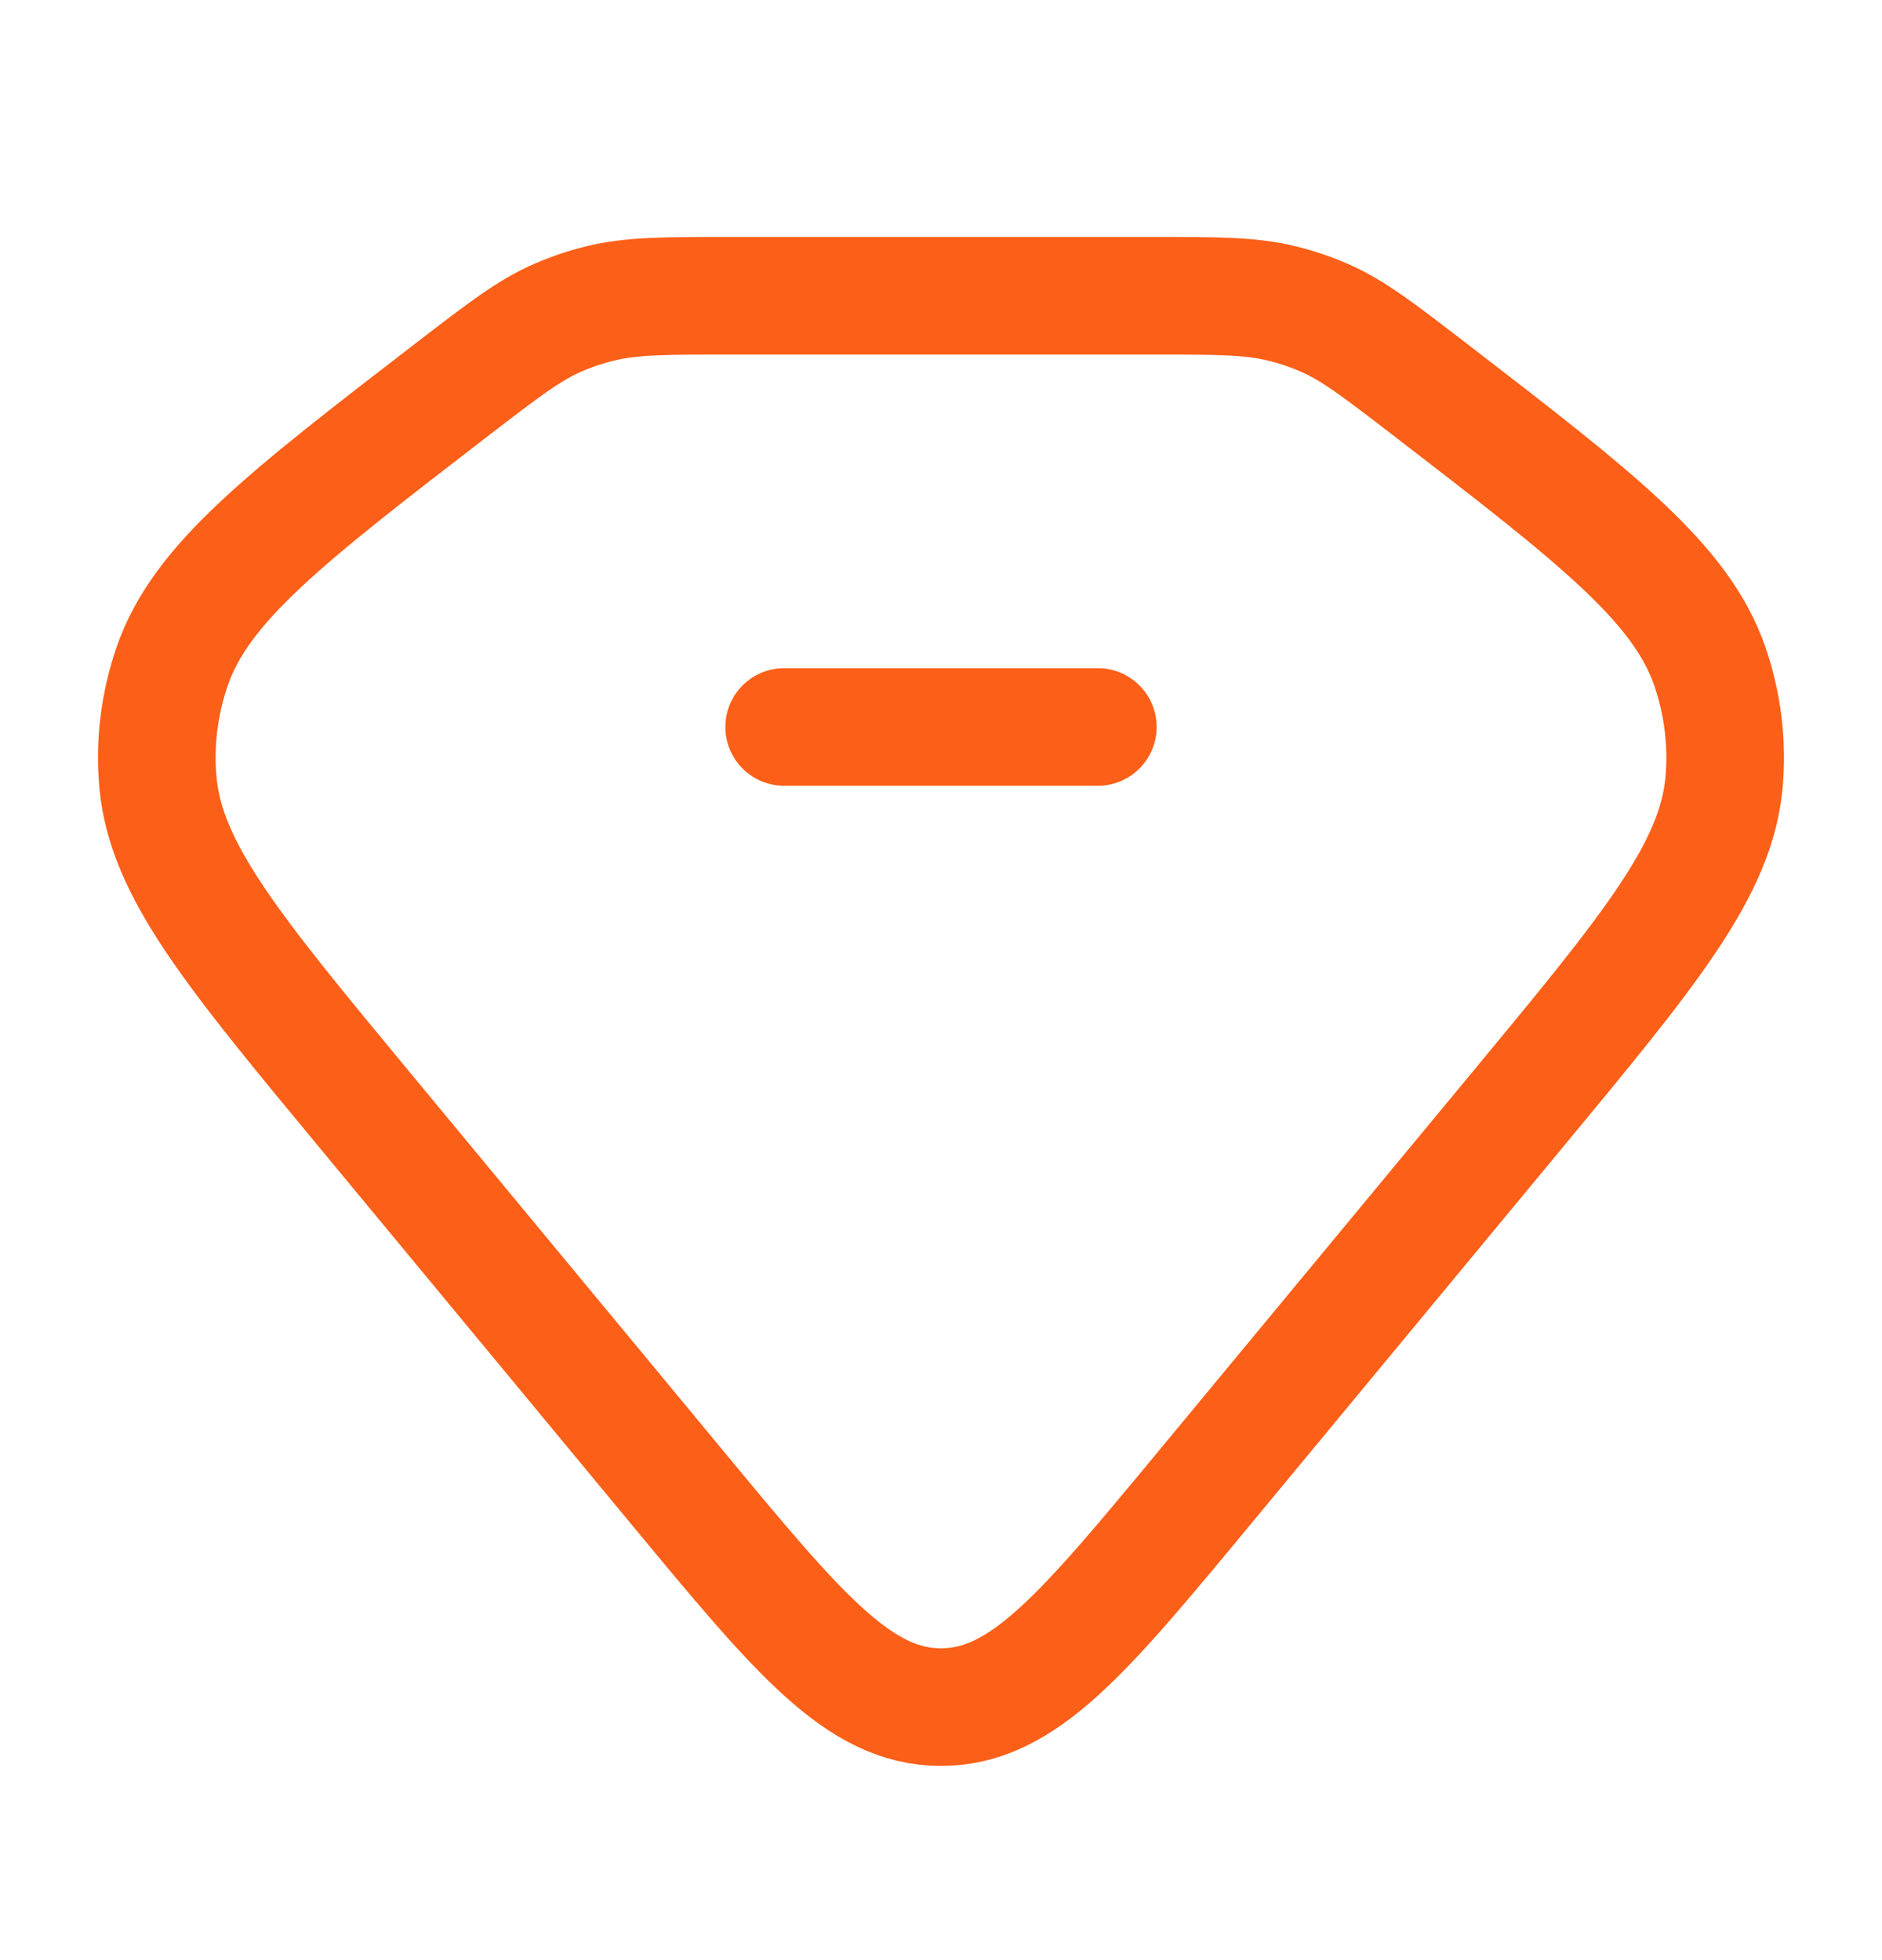 <svg width="24" height="25" viewBox="0 0 24 25" fill="none" xmlns="http://www.w3.org/2000/svg">
<path d="M5.782 4.954C6.43 4.456 6.754 4.206 7.128 4.046C7.297 3.973 7.474 3.914 7.655 3.87C8.054 3.772 8.477 3.772 9.323 3.772H14.677C15.523 3.772 15.946 3.772 16.345 3.87C16.526 3.914 16.703 3.973 16.872 4.046C17.246 4.206 17.57 4.456 18.218 4.954C20.364 6.607 21.438 7.433 21.806 8.503C21.969 8.979 22.03 9.48 21.986 9.977C21.885 11.095 21.038 12.118 19.343 14.165L15.35 18.988C13.813 20.844 13.044 21.773 12 21.773C10.956 21.773 10.187 20.844 8.65 18.988L4.657 14.165C2.962 12.118 2.115 11.095 2.014 9.977C1.969 9.48 2.031 8.979 2.194 8.503C2.562 7.433 3.636 6.607 5.782 4.954Z" stroke="#FC5F18" stroke-width="1.5"/>
<path d="M10 9.272H14" stroke="#FC5F18" stroke-width="1.5" stroke-linecap="round" stroke-linejoin="round"/>
</svg>
